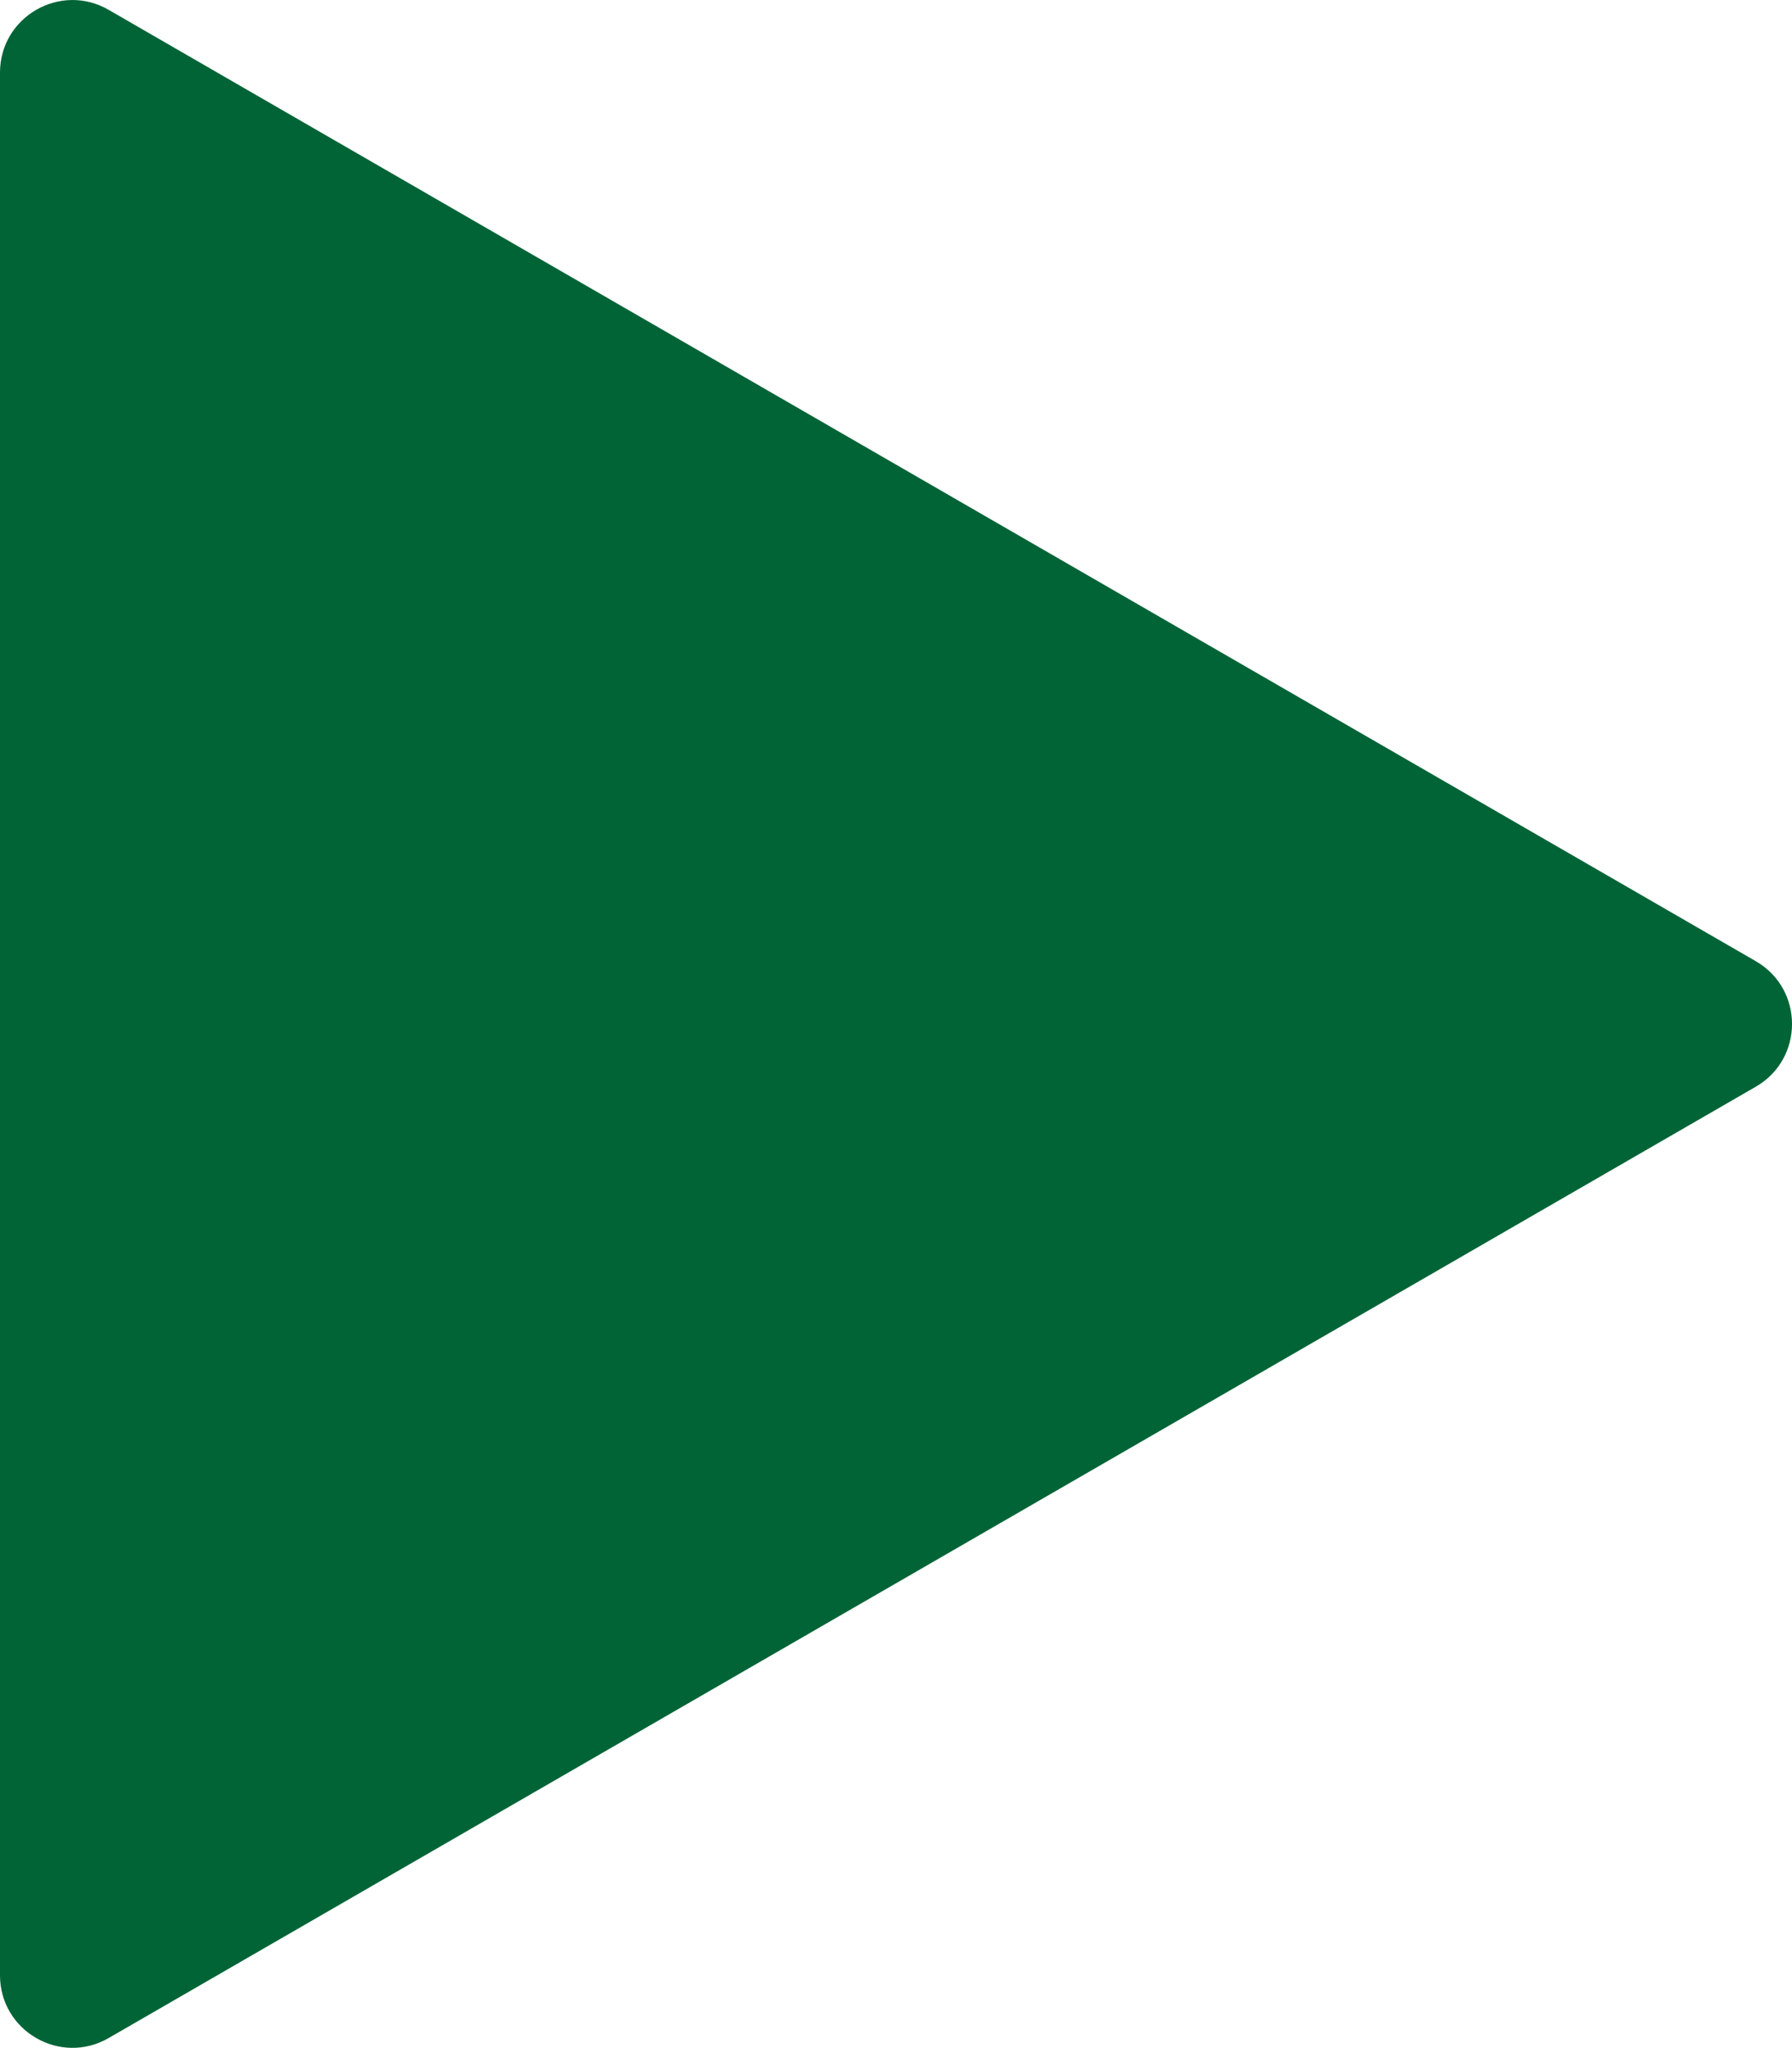 <?xml version="1.0" encoding="utf-8"?>
<!-- Generator: Adobe Illustrator 26.0.1, SVG Export Plug-In . SVG Version: 6.00 Build 0)  -->
<svg version="1.1" id="main" xmlns="http://www.w3.org/2000/svg" xmlns:xlink="http://www.w3.org/1999/xlink" x="0px" y="0px"
	 viewBox="0 0 49.961 57.072" style="enable-background:new 0 0 49.961 57.072;" xml:space="preserve">
<style type="text/css">
	.st0{fill:#006437;}
</style>
<path class="st0" d="M48.952,30.285L3.029,56.798C1.683,57.575,0,56.604,0,55.049V2.023
	c0-1.555,1.683-2.526,3.029-1.749l45.922,26.513
	C50.298,27.564,50.298,29.508,48.952,30.285z"/>
</svg>
